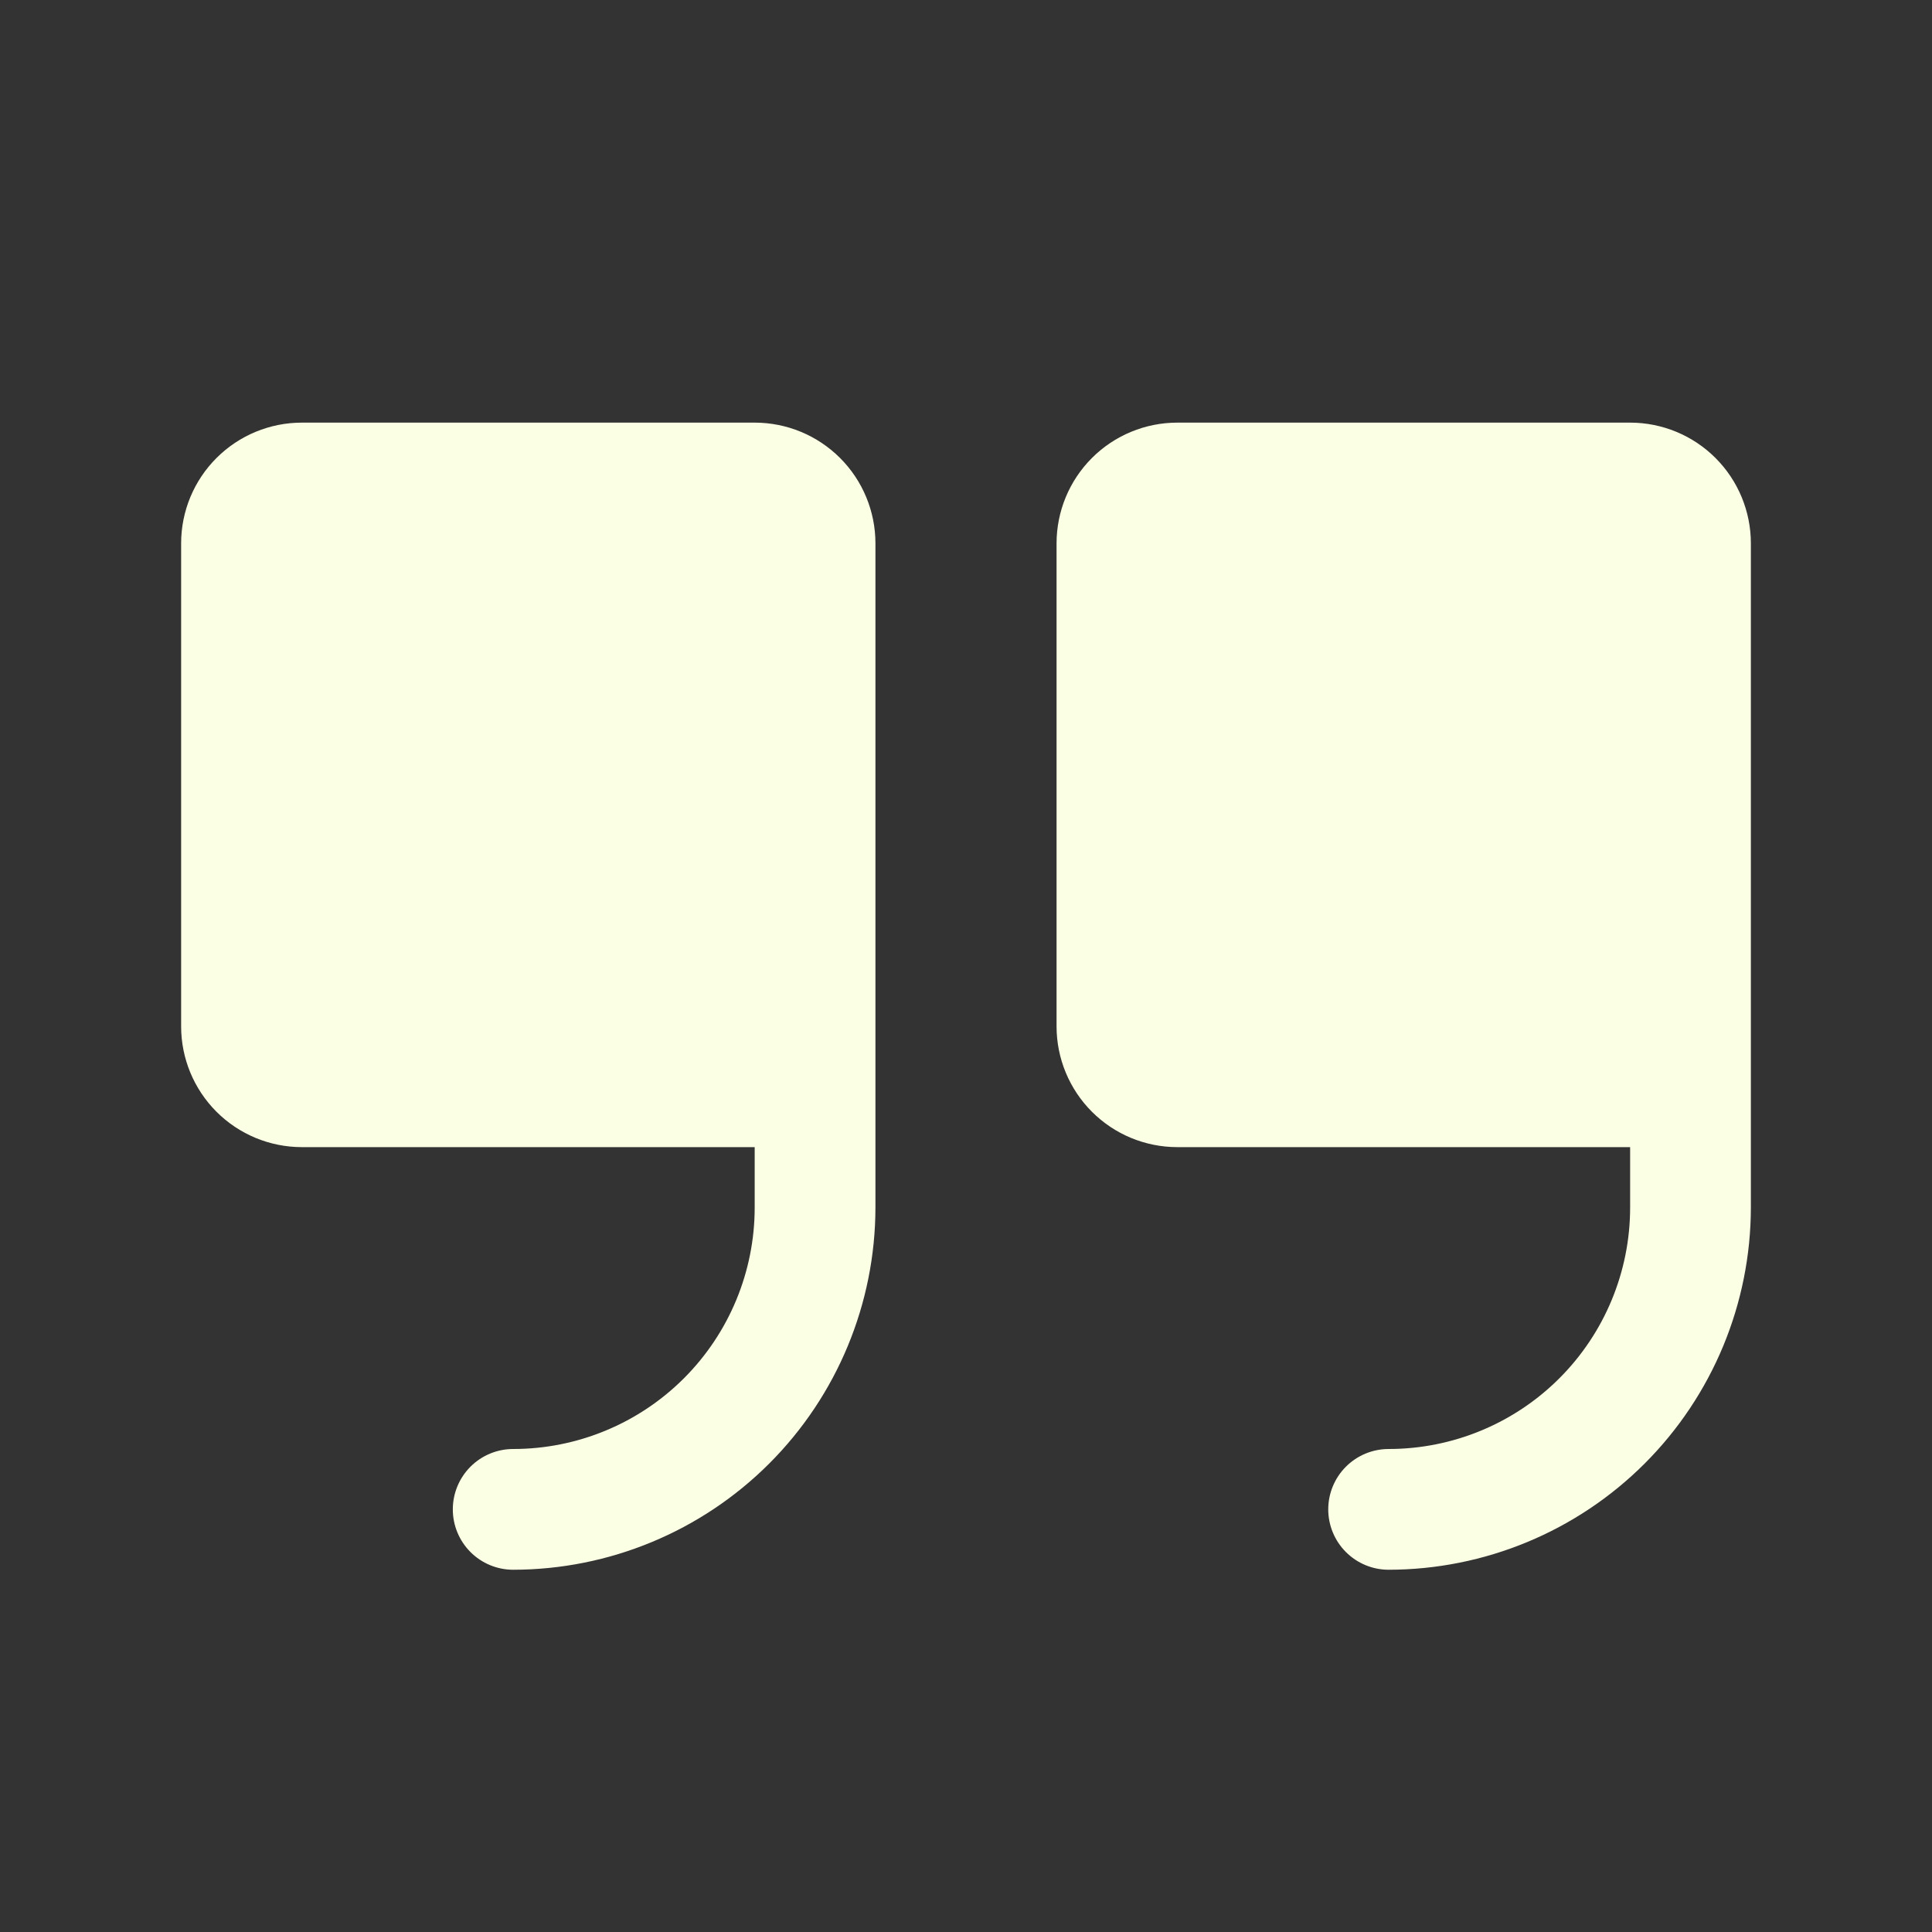 <svg xmlns="http://www.w3.org/2000/svg" width="173" height="173" viewBox="0 0 173 173" fill="none"><rect x="0" y="0" width="173" height="173" fill="#333333" stroke="none"/><g id="Frame"><path id="Vector" d="M78.391 48.656V108.125C78.382 116.725 74.961 124.971 68.88 131.052C62.799 137.133 54.553 140.554 45.953 140.562C44.519 140.562 43.144 139.993 42.13 138.979C41.117 137.965 40.547 136.59 40.547 135.156C40.547 133.722 41.117 132.347 42.13 131.333C43.144 130.32 44.519 129.75 45.953 129.75C51.688 129.75 57.189 127.472 61.244 123.416C65.3 119.361 67.578 113.86 67.578 108.125V102.719H27.031C24.164 102.719 21.413 101.58 19.386 99.552C17.358 97.524 16.219 94.774 16.219 91.906V48.656C16.219 45.789 17.358 43.038 19.386 41.011C21.413 38.983 24.164 37.844 27.031 37.844H67.578C70.446 37.844 73.196 38.983 75.224 41.011C77.251 43.038 78.391 45.789 78.391 48.656ZM145.969 37.844H105.422C102.554 37.844 99.804 38.983 97.776 41.011C95.749 43.038 94.609 45.789 94.609 48.656V91.906C94.609 94.774 95.749 97.524 97.776 99.552C99.804 101.58 102.554 102.719 105.422 102.719H145.969V108.125C145.969 113.86 143.69 119.361 139.635 123.416C135.579 127.472 130.079 129.75 124.344 129.75C122.91 129.75 121.535 130.32 120.521 131.333C119.507 132.347 118.937 133.722 118.937 135.156C118.937 136.59 119.507 137.965 120.521 138.979C121.535 139.993 122.91 140.562 124.344 140.562C132.944 140.554 141.189 137.133 147.271 131.052C153.352 124.971 156.772 116.725 156.781 108.125V48.656C156.781 45.789 155.642 43.038 153.614 41.011C151.587 38.983 148.836 37.844 145.969 37.844Z" fill="#FBFFE4"></path></g></svg>